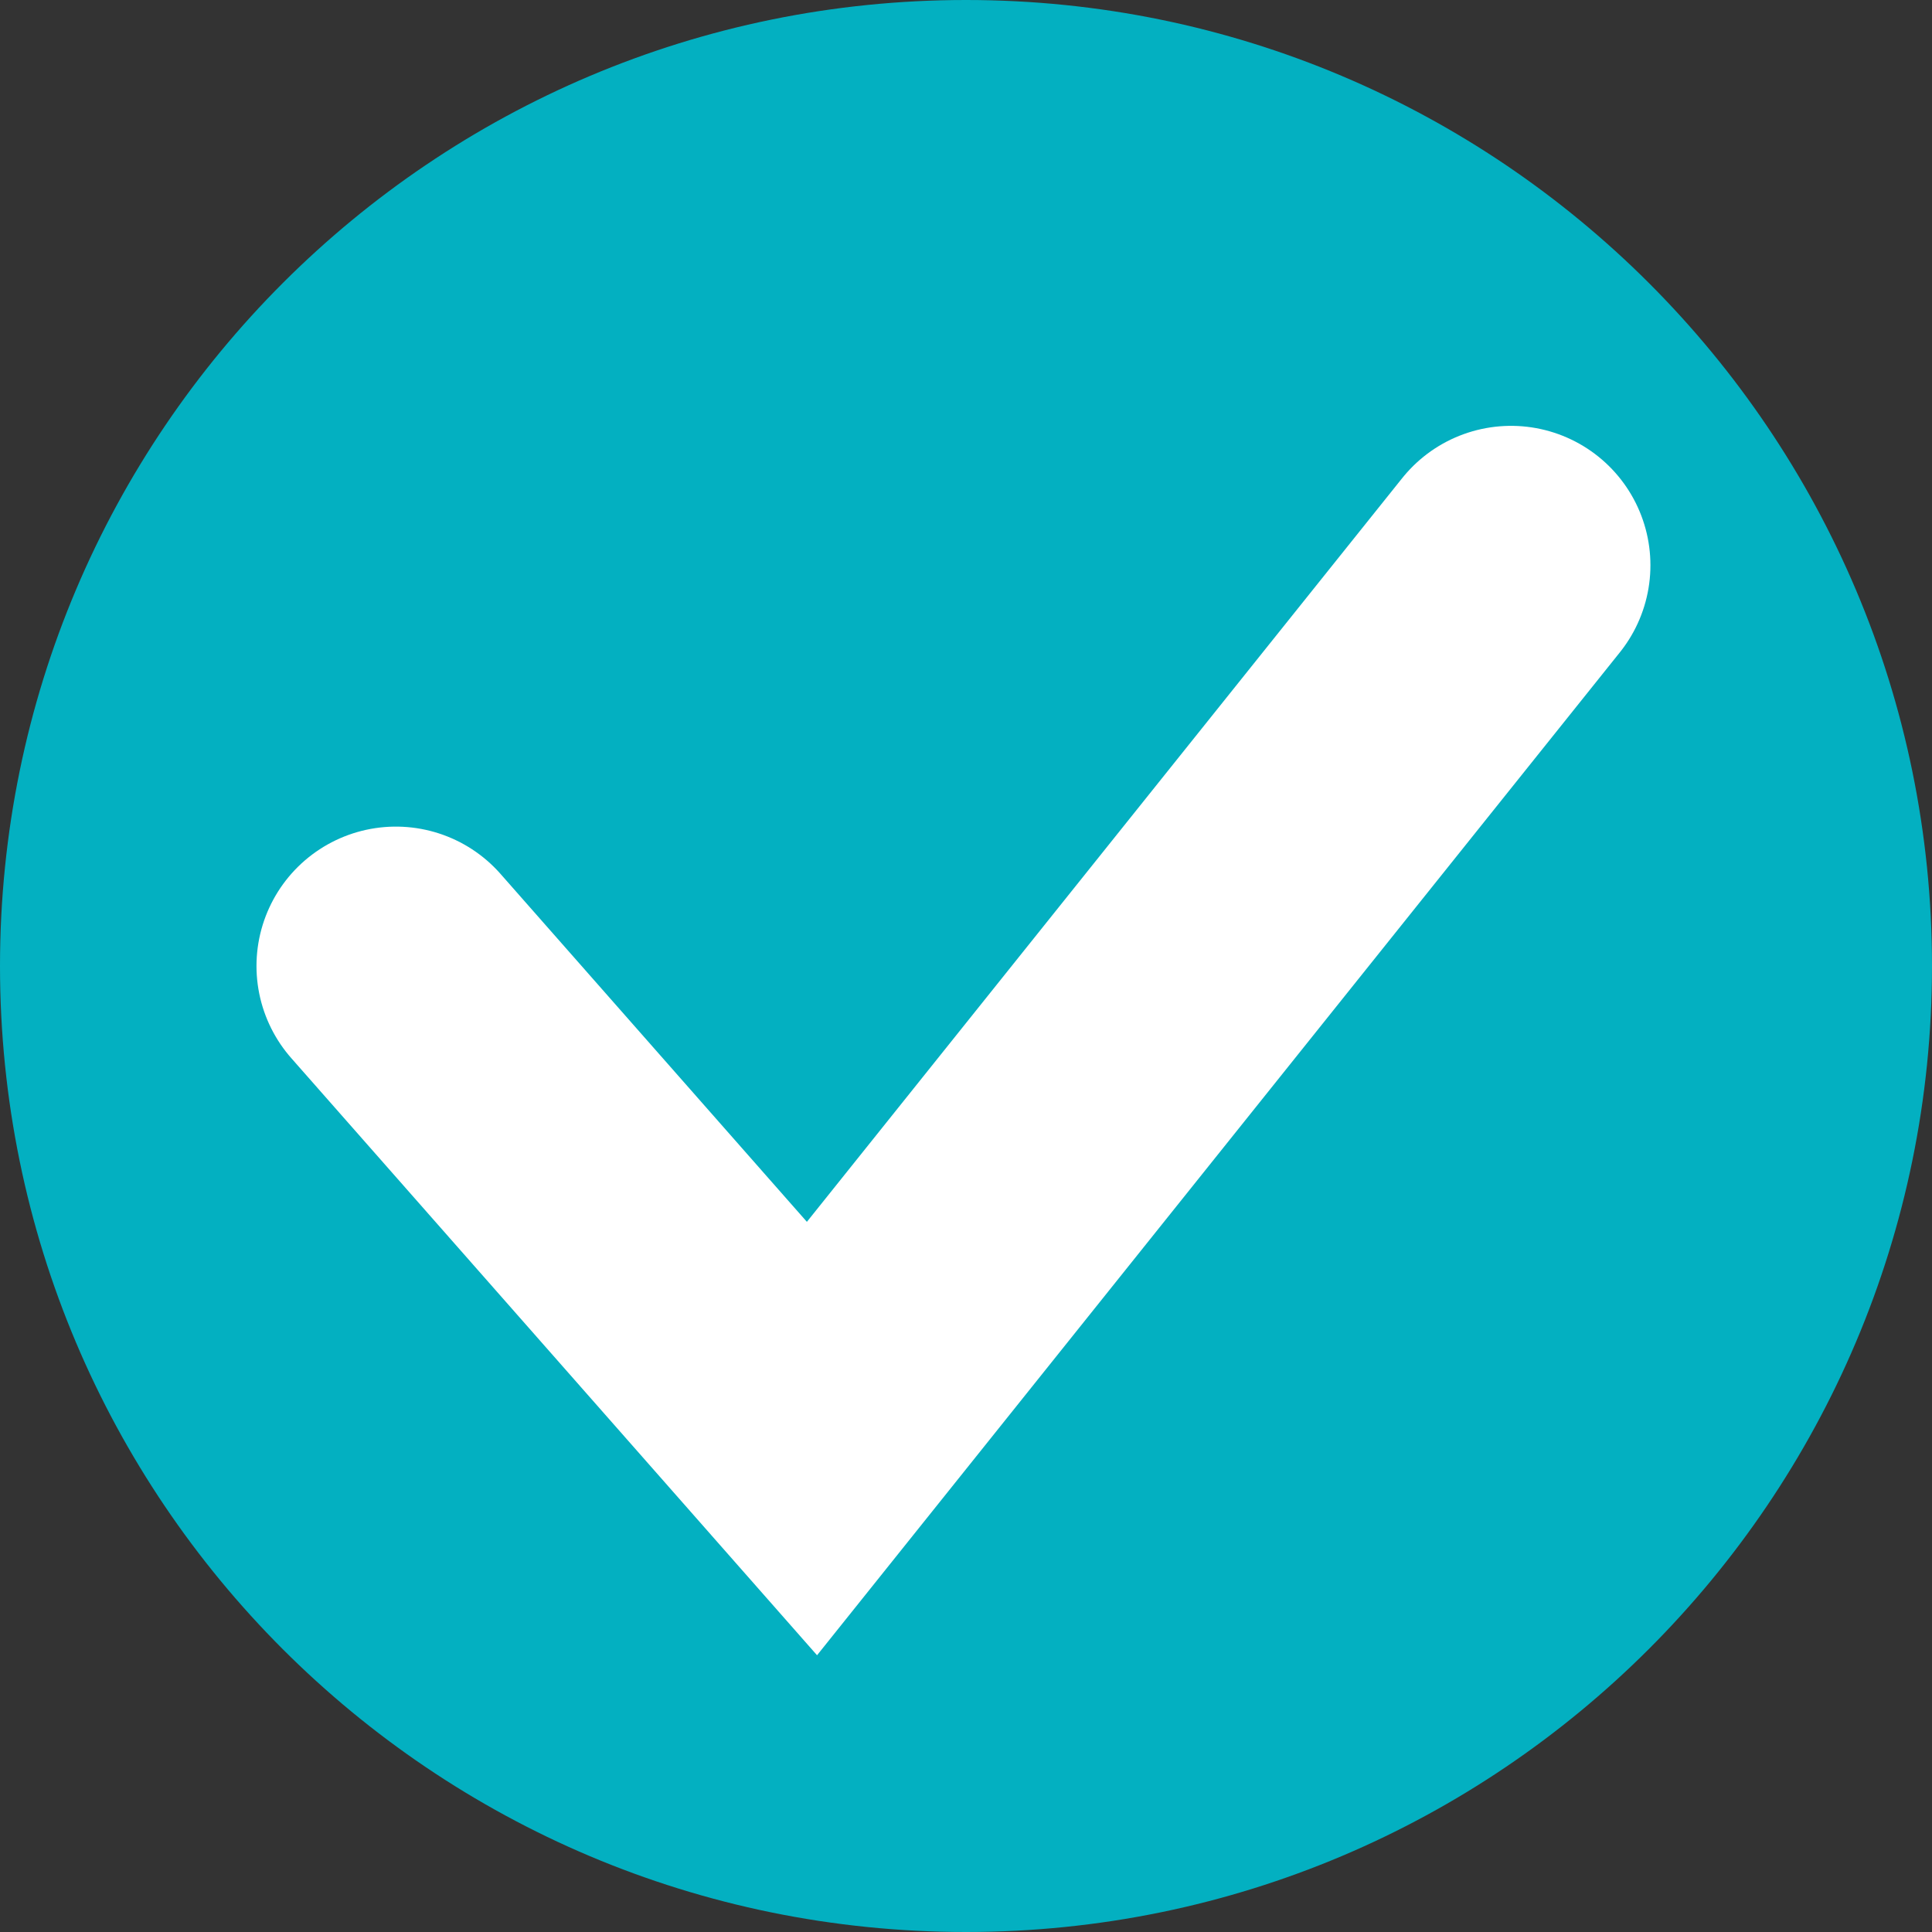 <?xml version="1.0" encoding="UTF-8"?><svg id="Layer_1" xmlns="http://www.w3.org/2000/svg" xmlns:xlink="http://www.w3.org/1999/xlink" viewBox="0 0 27.72 27.72"><rect x="0" y="0" width="27.72" height="27.72" fill="#333333" stroke="none"/><defs><style>.cls-1,.cls-2{fill:none;}.cls-2{stroke:#fff;stroke-linecap:round;stroke-width:4px;}.cls-3{fill:#03b0c1;}.cls-4{clip-path:url(#clippath);}</style><clipPath id="clippath"><rect class="cls-1" width="27.72" height="27.72"/></clipPath></defs><g class="cls-4"><path class="cls-3" d="M13.86,27.72c7.65,0,13.86-6.21,13.86-13.86S21.51,0,13.86,0,0,6.2,0,13.86s6.2,13.86,13.86,13.86"/><polyline class="cls-2" points="5.68 13.86 11.65 20.64 21.68 8.11"/></g></svg>